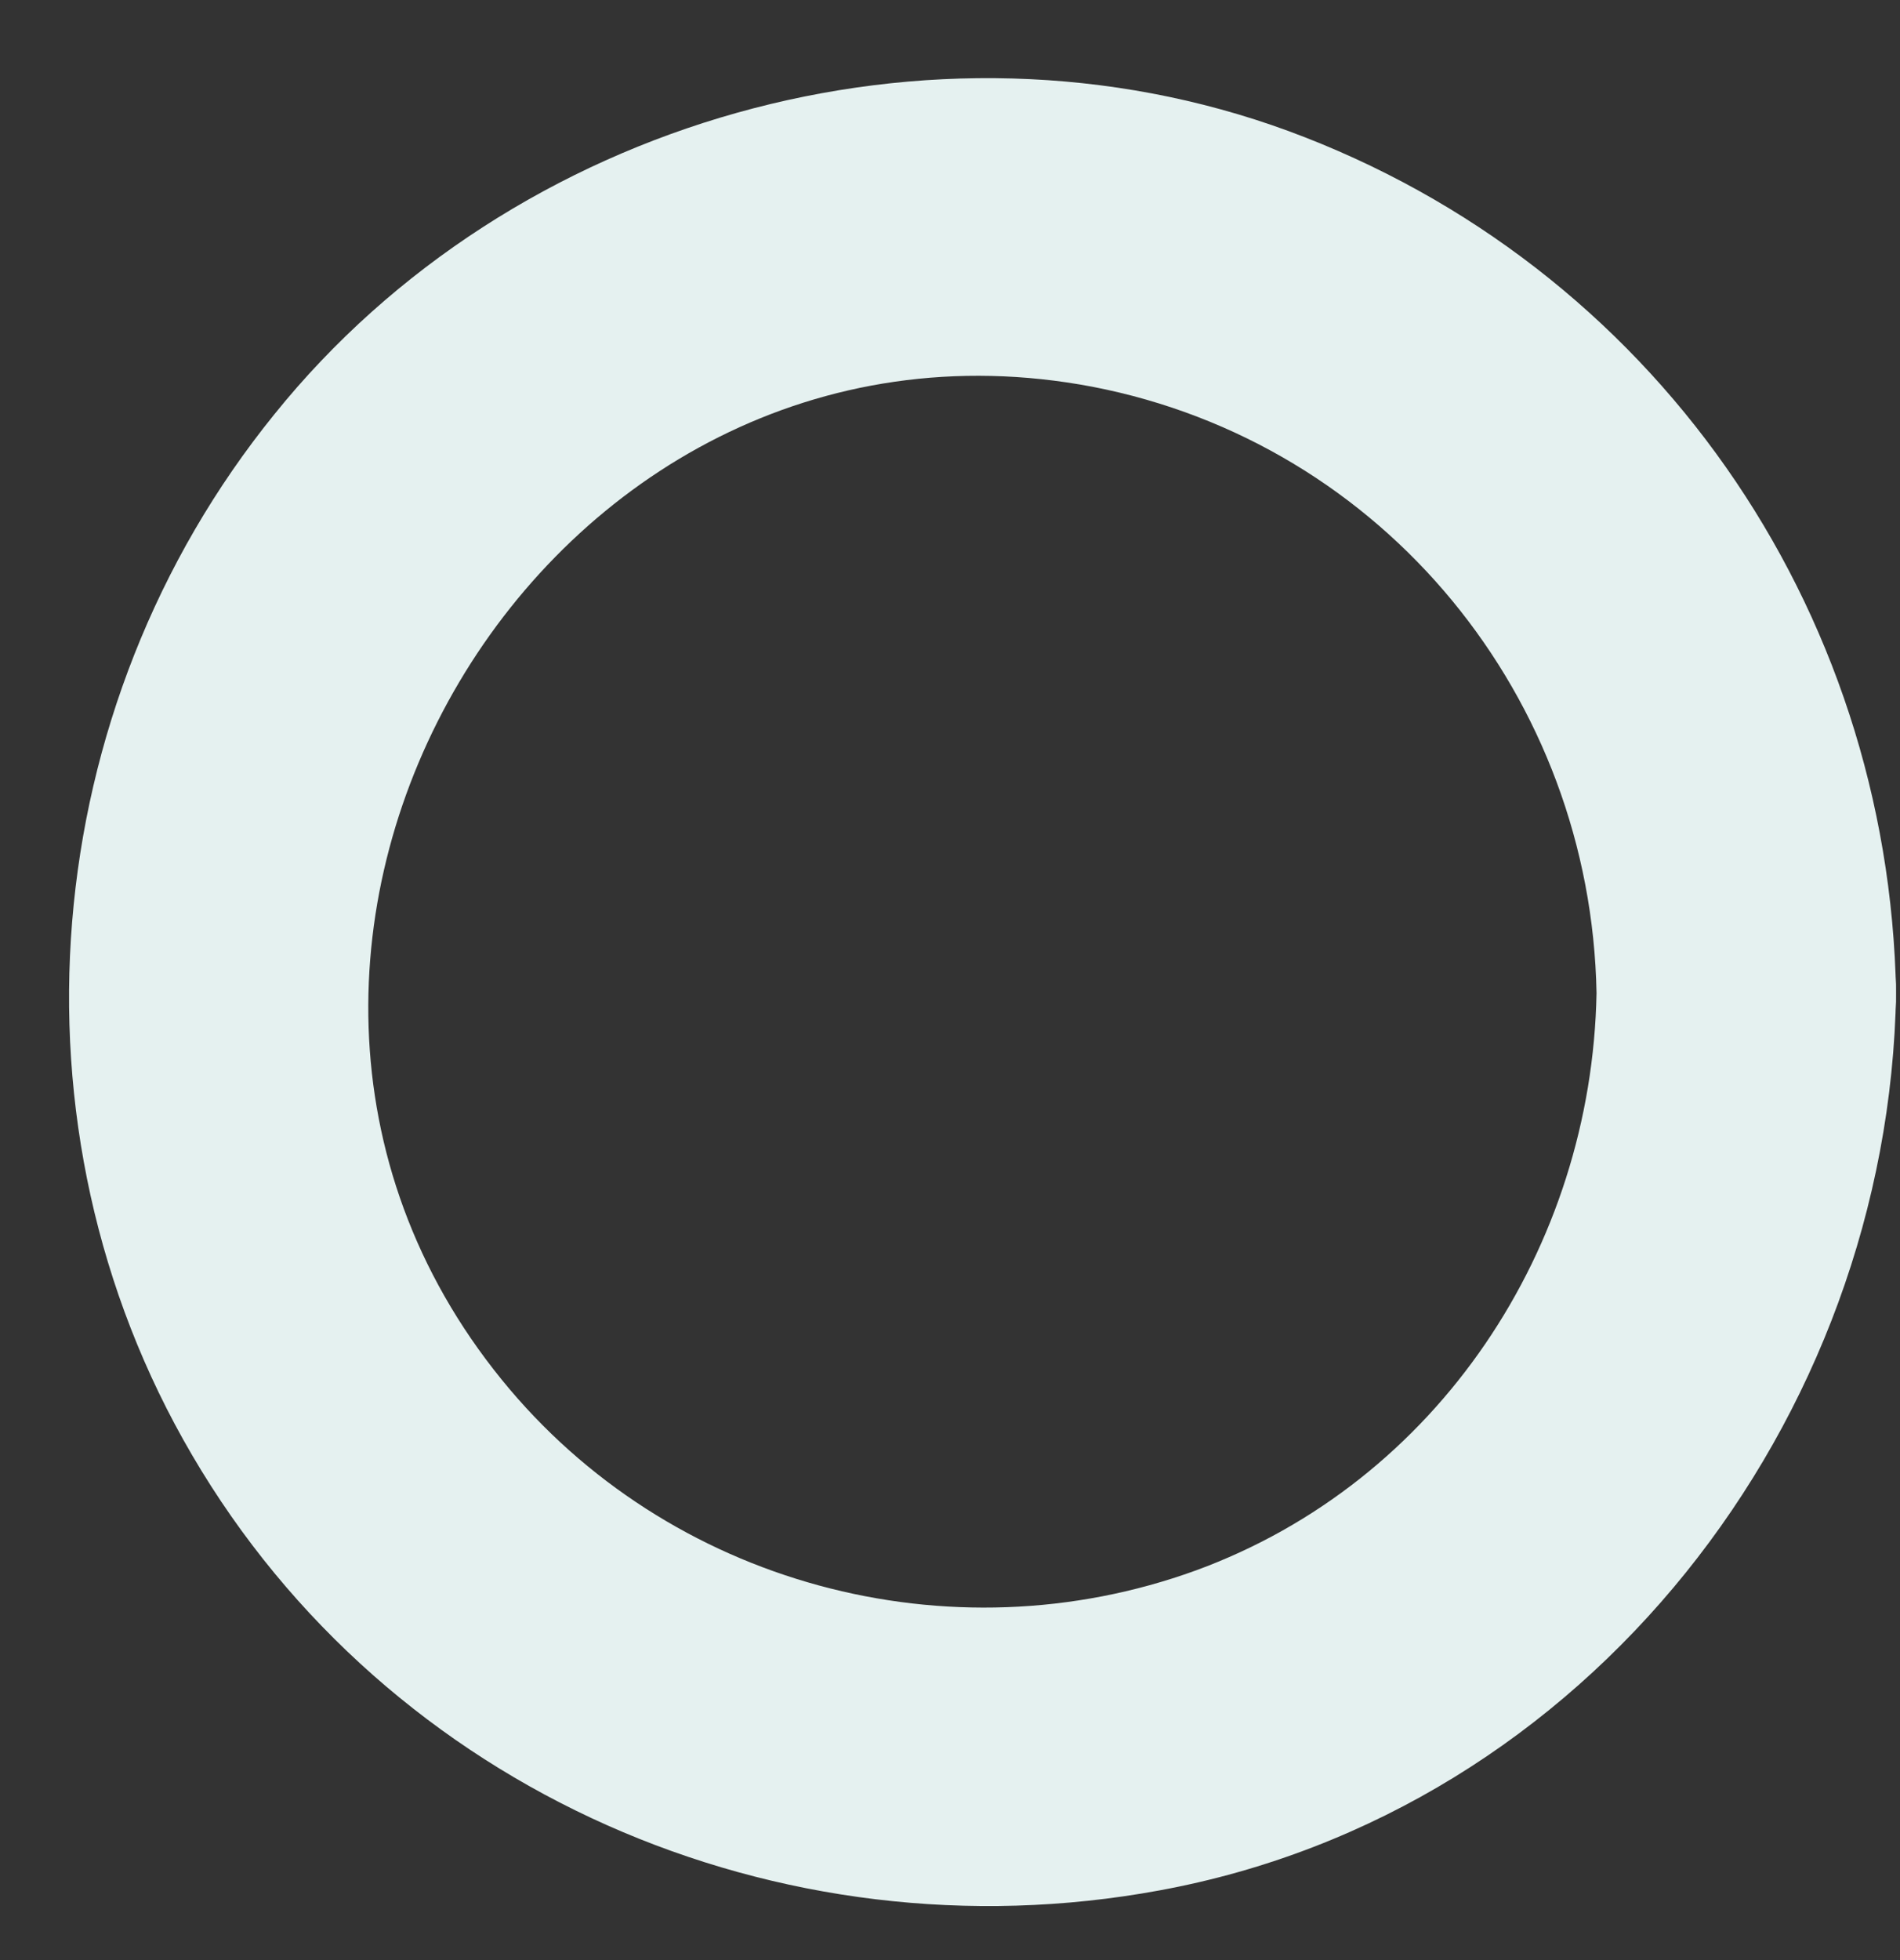 <?xml version="1.0" encoding="UTF-8" standalone="no"?><svg xmlns="http://www.w3.org/2000/svg" xmlns:xlink="http://www.w3.org/1999/xlink" fill="#000000" height="249.9" preserveAspectRatio="xMidYMid meet" version="1" viewBox="139.4 130.6 242.3 249.9" width="242.3" zoomAndPan="magnify"><rect x="139.4" y="130.6" width="242.3" height="249.9" fill="#333333" stroke="none"/><g id="change1_1"><path d="M343,257.2c-0.6,32.4-20.2,62.3-51.1,73.6c-31.4,11.4-67.3,1.8-88.5-24.3c-44.8-55.1,5.2-139.9,75.3-126.6 C316,187.1,342.3,219.6,343,257.2c0.4,24.6,38.7,24.6,38.2,0c-0.9-49.3-31.1-92.8-77.5-109.9c-45.5-16.7-99-1.5-129.3,36.1 c-30.3,37.4-35,90.9-10.5,132.7c25.1,42.9,74.9,64.4,123.3,55.5c54.7-10,93.1-59.9,94-114.4C381.7,232.6,343.4,232.6,343,257.2z" fill="#e5f1f0"/></g></svg>